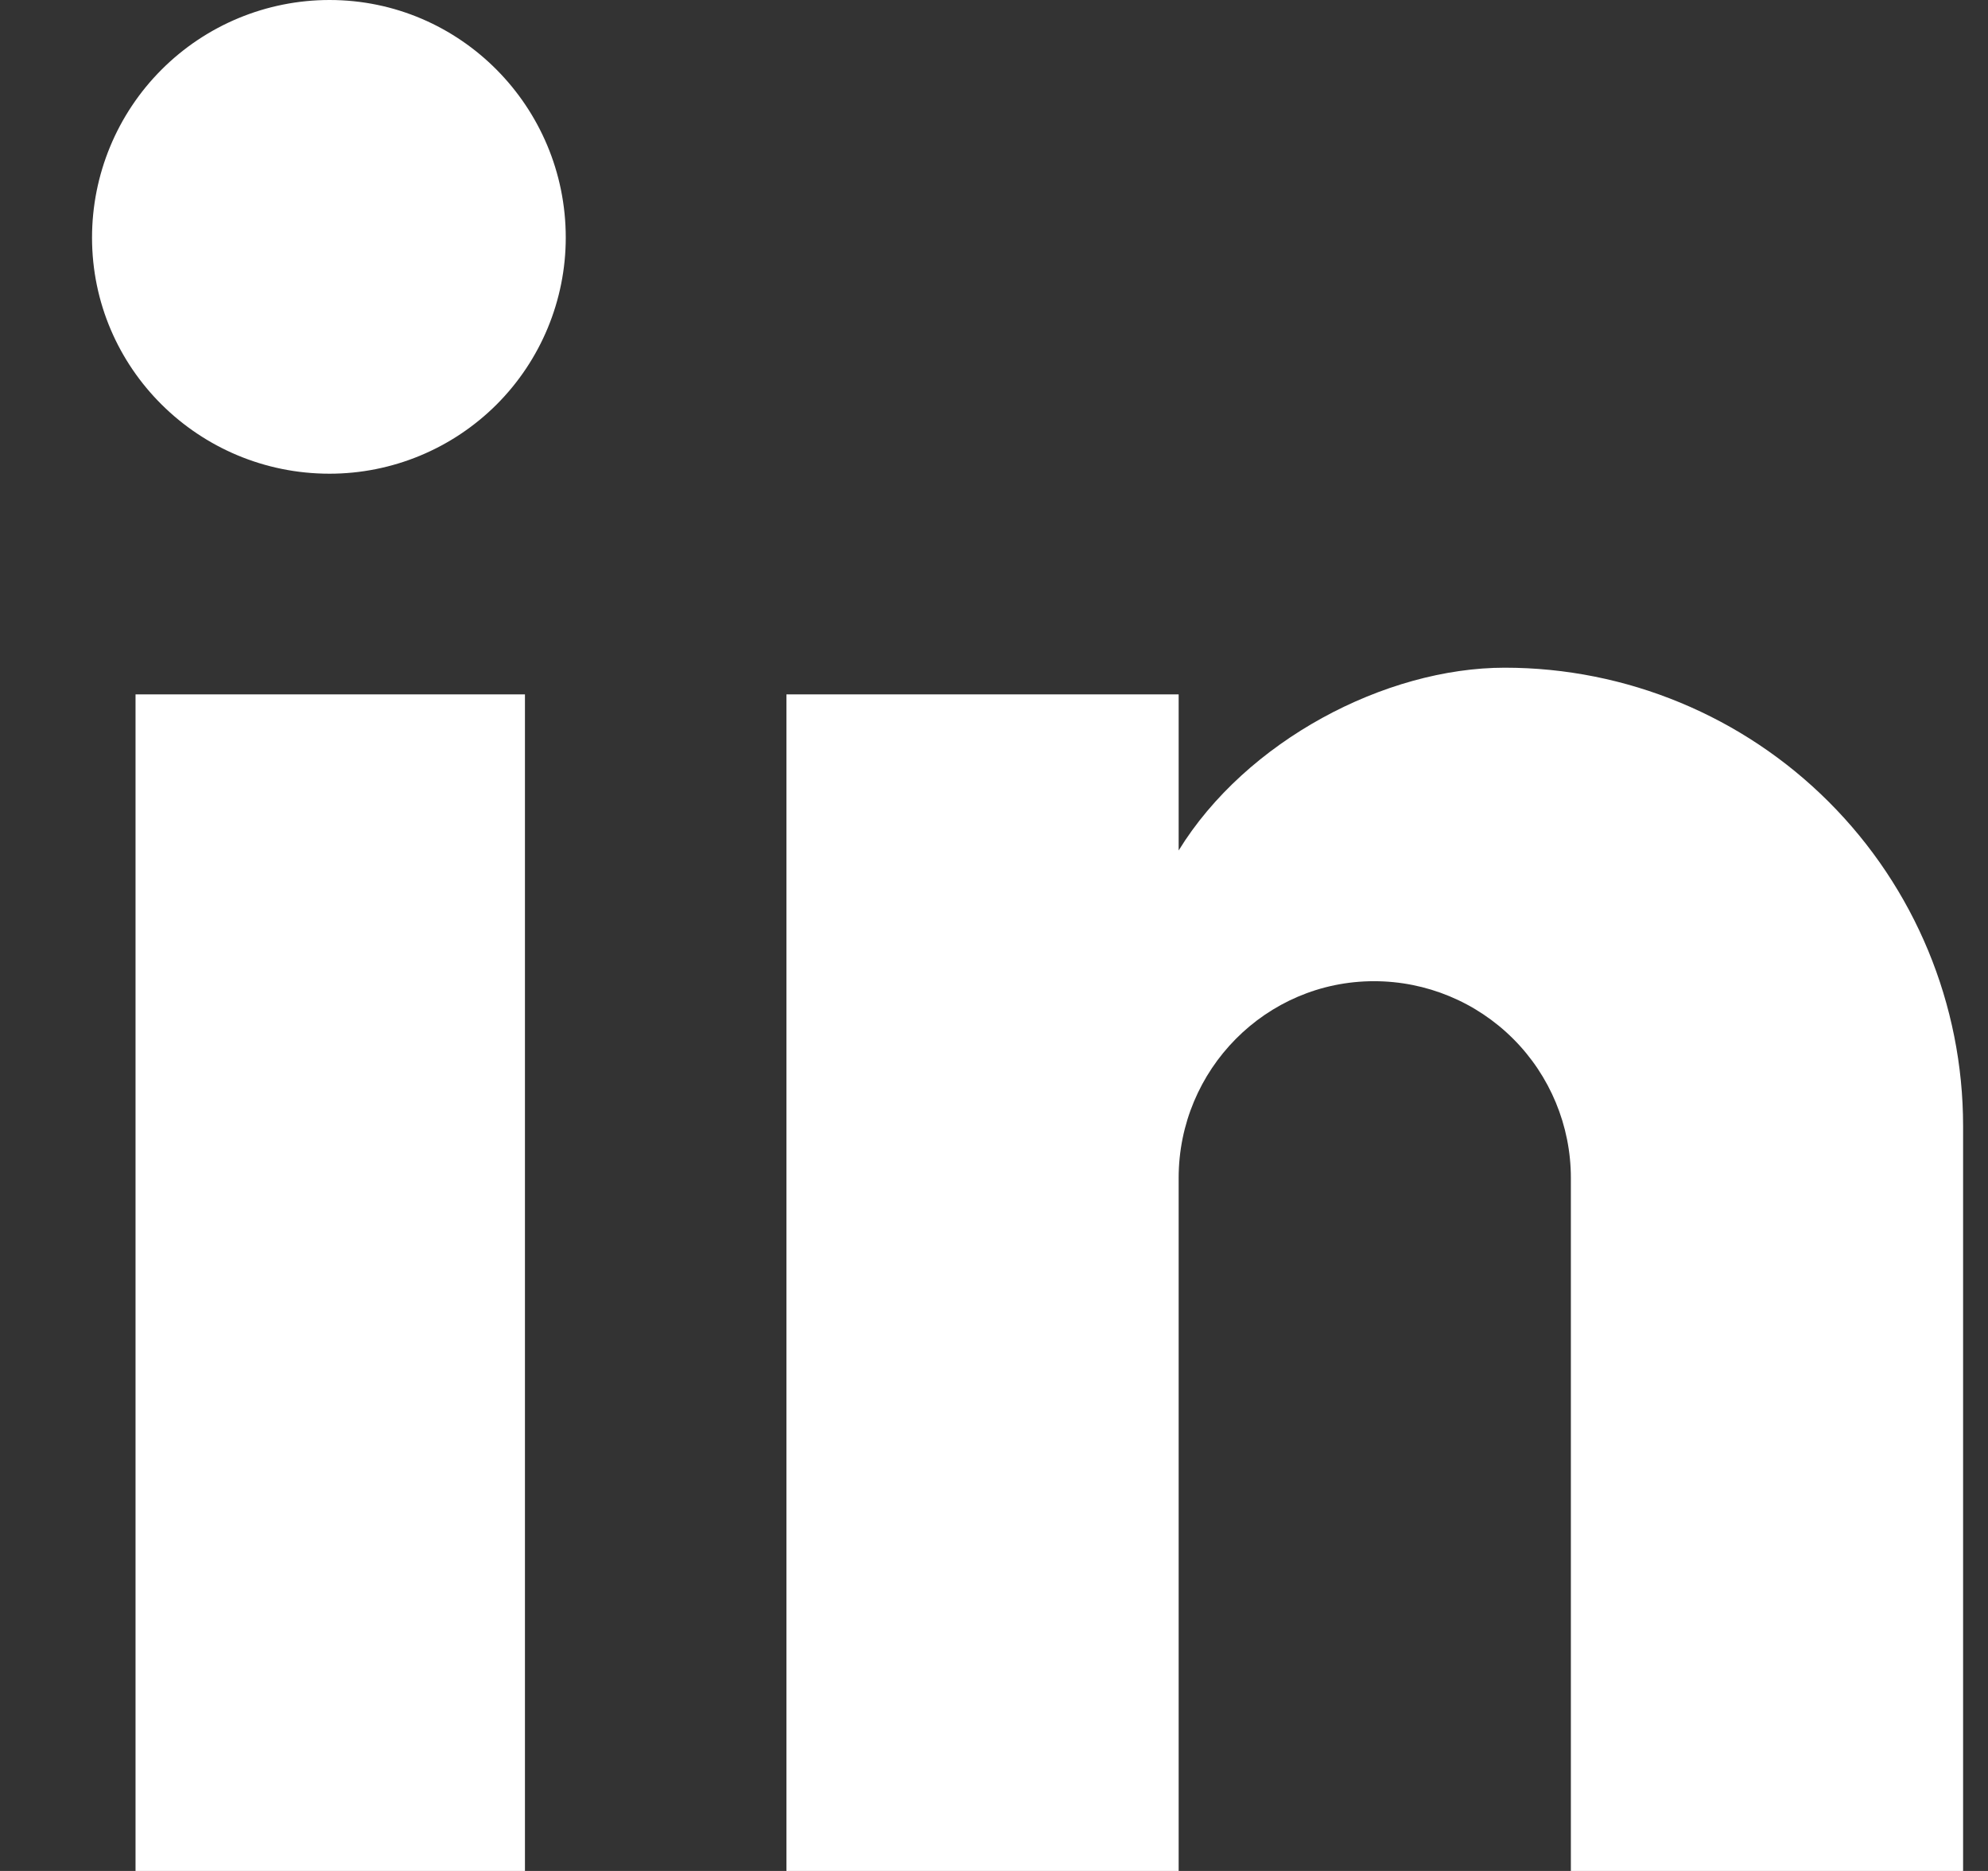 <svg width="17" height="16" viewBox="0 0 17 16" fill="none" xmlns="http://www.w3.org/2000/svg">
<rect x="0" y="0" width="17" height="16" fill="#333333" stroke="none"/>
<path id="Vector" d="M16.787 16V9.629C16.787 8.59 16.374 7.593 15.639 6.858C14.904 6.123 13.907 5.71 12.868 5.71C11.846 5.71 10.656 6.335 10.079 7.273V5.938H6.725V16H10.079V10.074C10.079 9.148 10.824 8.391 11.75 8.391C12.196 8.391 12.624 8.568 12.94 8.884C13.255 9.199 13.433 9.627 13.433 10.074V16H16.787ZM2.818 4.051C3.354 4.051 3.867 3.838 4.246 3.46C4.625 3.081 4.838 2.567 4.838 2.032C4.838 0.914 3.936 0 2.818 0C2.279 0 1.763 0.214 1.382 0.595C1.001 0.976 0.787 1.493 0.787 2.032C0.787 3.15 1.7 4.051 2.818 4.051ZM4.489 16V5.938H1.159V16H4.489Z" fill="white"/>
</svg>
